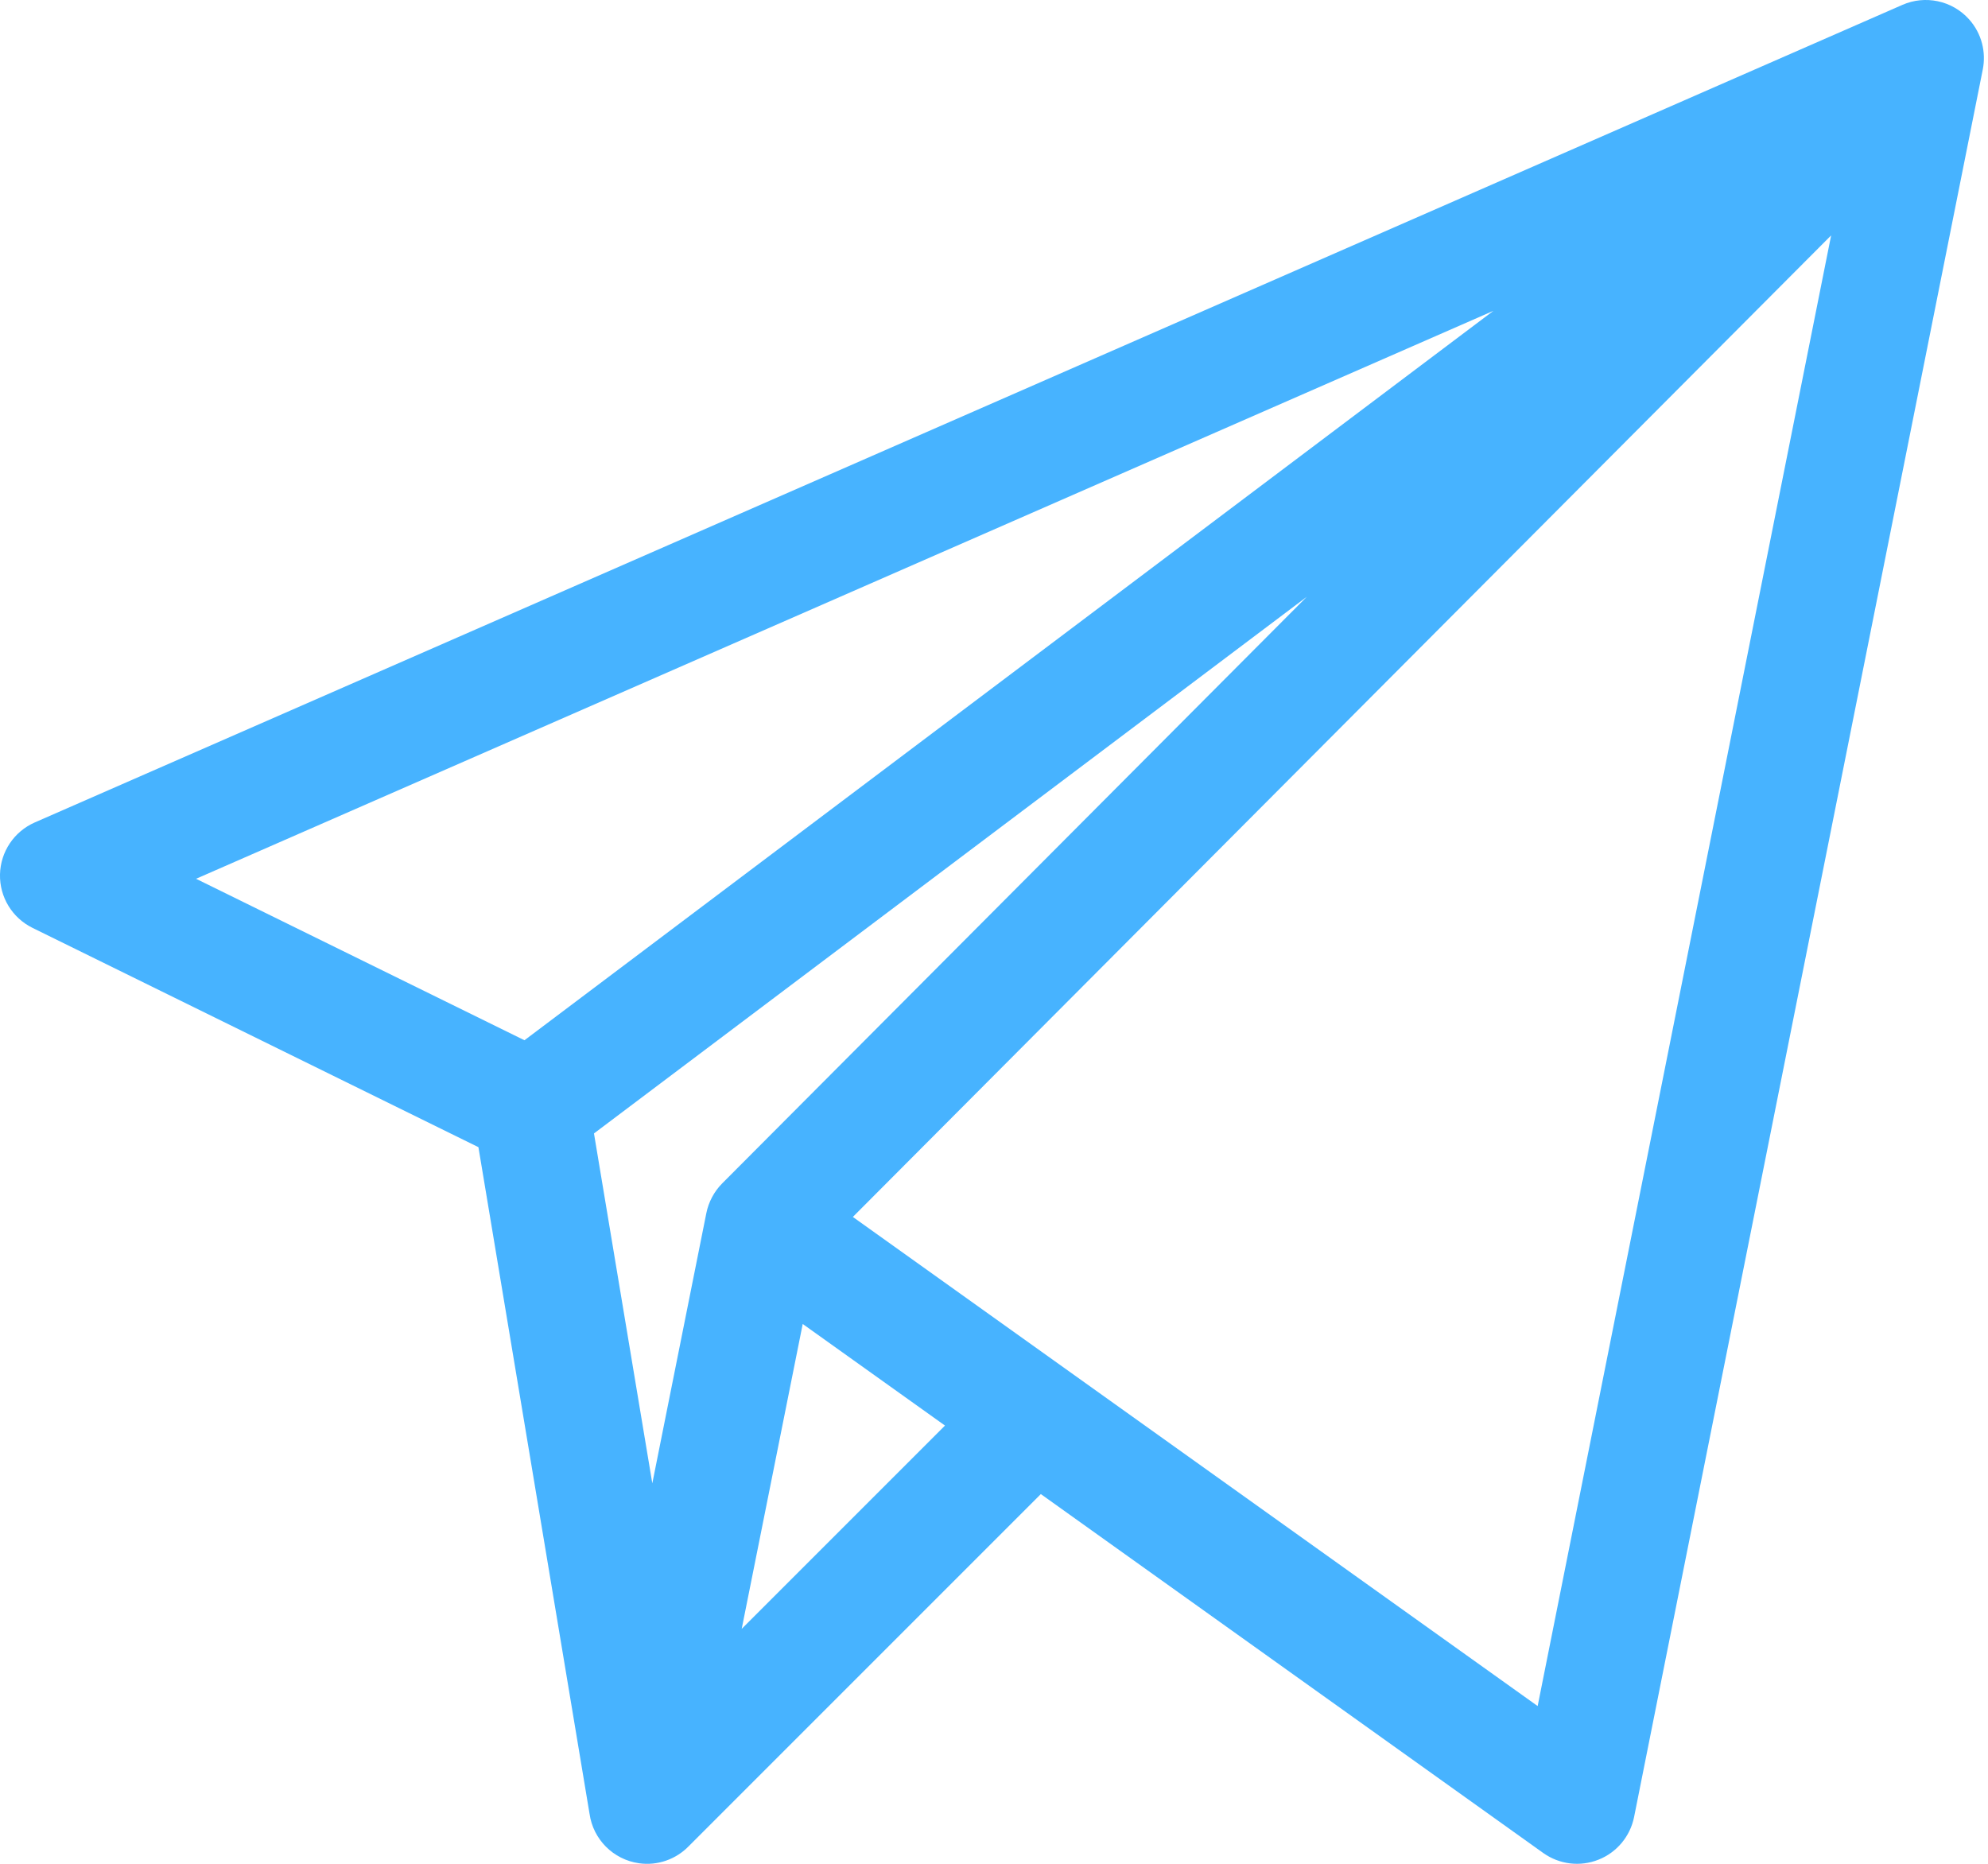 <?xml version="1.0" encoding="UTF-8"?> <svg xmlns="http://www.w3.org/2000/svg" width="32" height="30" viewBox="0 0 32 30" fill="none"> <path d="M31.697 0.313C31.42 0.003 30.984 -0.08 30.623 0.078L0.56 13.238C0.227 13.384 0.008 13.71 0 14.075C-0.008 14.438 0.196 14.774 0.523 14.935L7.701 18.465L9.49 29.197C9.548 29.604 9.868 29.931 10.285 29.991C10.584 30.034 10.881 29.928 11.087 29.716L16.754 24.049L24.841 29.826C25.101 30.011 25.435 30.051 25.729 29.934C26.024 29.818 26.24 29.559 26.303 29.248L31.916 1.118C31.971 0.84 31.9 0.541 31.697 0.313ZM8.442 16.744L3.156 14.145L24.039 5.003L8.442 16.744ZM11.37 19.525L10.5 23.876L9.561 18.244L21.035 9.606L11.625 19.048C11.493 19.18 11.405 19.352 11.37 19.525ZM11.939 26.218L12.921 21.311L15.211 22.946L11.939 26.218ZM24.751 27.461L13.728 19.588L29.475 3.789L24.751 27.461Z" fill="#47B3FF"></path> </svg> 